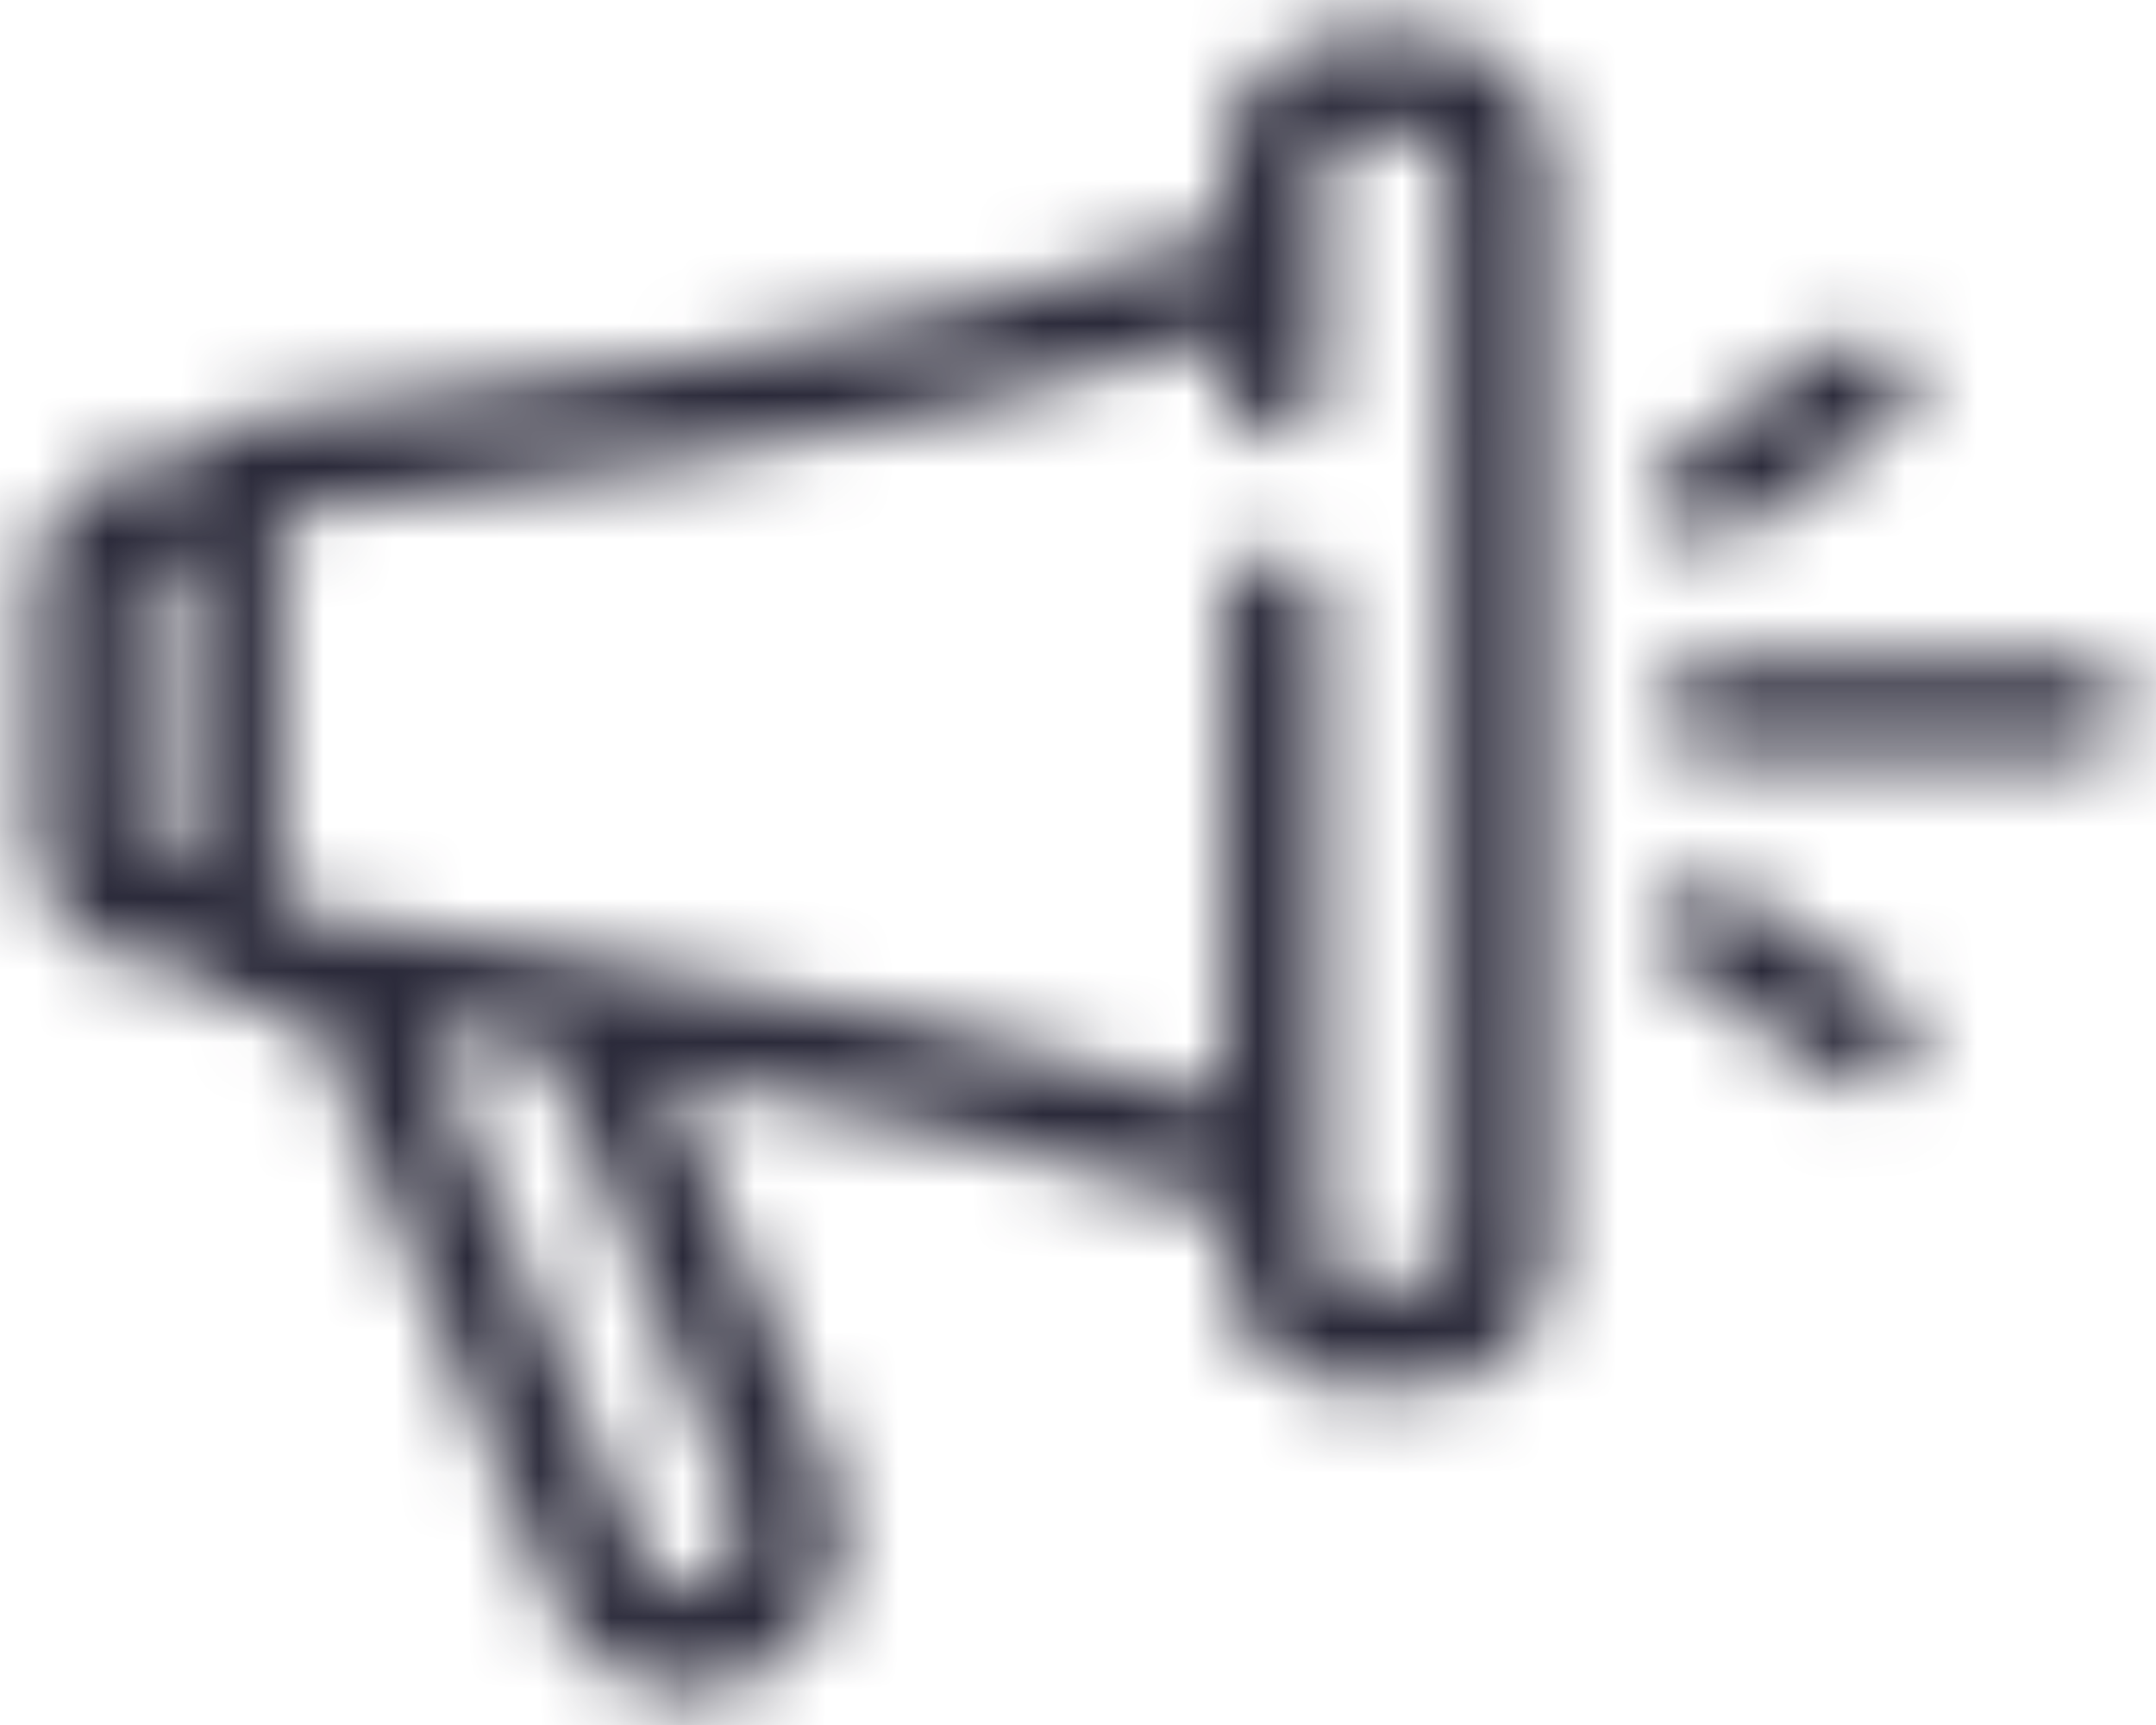 <?xml version="1.0" encoding="UTF-8"?>
<svg width="30px" height="24px" viewBox="0 0 30 24" version="1.1" xmlns="http://www.w3.org/2000/svg" xmlns:xlink="http://www.w3.org/1999/xlink">
    <!-- Generator: Sketch 50.2 (55047) - http://www.bohemiancoding.com/sketch -->
    <title>img-industry-media</title>
    <desc>Created with Sketch.</desc>
    <defs>
        <path d="M20.791,4.497 L19.75,4.497 C19.28,4.509 18.834,4.708 18.511,5.049 C18.187,5.39 18.012,5.846 18.025,6.316 L18.025,7.253 C13.591,8.856 6.128,9.644 4.619,9.794 C4.246,9.841 3.918,10.064 3.737,10.394 L3.194,10.394 C2.718,10.408 2.268,10.613 1.944,10.962 C1.619,11.31 1.448,11.774 1.469,12.25 L1.469,15.616 C1.448,16.592 2.217,17.404 3.194,17.434 L3.719,17.434 C3.918,17.776 4.264,18.004 4.656,18.053 L5.35,18.156 L8.687,26.219 C9.005,27.009 9.767,27.53 10.619,27.541 C11.314,27.536 11.962,27.184 12.344,26.603 C12.77,25.958 12.847,25.142 12.55,24.428 L10.253,18.925 C12.884,19.386 15.482,20.013 18.034,20.8 L18.034,21.503 C18.024,22.467 18.786,23.263 19.75,23.294 L20.781,23.294 C21.261,23.296 21.721,23.104 22.057,22.762 C22.393,22.419 22.575,21.955 22.562,21.475 L22.562,6.316 C22.575,5.838 22.394,5.375 22.06,5.032 C21.727,4.69 21.269,4.497 20.791,4.497 Z M3.541,16 L3.194,16 C2.995,15.962 2.857,15.78 2.875,15.578 L2.875,12.25 C2.853,12.039 3.002,11.848 3.212,11.819 L3.559,11.819 L3.541,16 Z M11.228,24.897 C11.355,25.187 11.327,25.522 11.153,25.788 C11.029,25.984 10.814,26.104 10.581,26.106 C10.287,26.098 10.028,25.913 9.925,25.637 L6.906,18.353 L7.084,18.353 L7.459,18.419 L7.881,18.484 L8.359,18.569 L8.631,18.616 L11.228,24.897 Z M21.137,21.466 C21.154,21.679 21.002,21.868 20.791,21.897 L19.75,21.897 C19.538,21.868 19.386,21.679 19.403,21.466 L19.403,12.484 C19.434,12.219 19.31,11.959 19.084,11.817 C18.858,11.675 18.57,11.675 18.344,11.817 C18.118,11.959 17.994,12.219 18.025,12.484 L18.025,19.309 C15.136,18.477 12.199,17.82 9.231,17.341 C7.937,17.116 6.775,16.938 5.922,16.806 L4.909,16.666 L4.909,11.153 C6.681,10.975 13.525,10.216 18.034,8.687 L18.034,9.306 C18.003,9.572 18.128,9.831 18.354,9.974 C18.58,10.116 18.867,10.116 19.093,9.974 C19.319,9.831 19.444,9.572 19.413,9.306 L19.413,6.316 C19.395,6.106 19.542,5.918 19.75,5.884 L20.781,5.884 C20.993,5.914 21.145,6.103 21.128,6.316 L21.137,21.466 Z M29.837,13.188 L24.738,13.188 C24.388,13.228 24.124,13.525 24.124,13.877 C24.124,14.229 24.388,14.525 24.738,14.566 L29.837,14.566 C30.103,14.597 30.362,14.472 30.505,14.246 C30.647,14.02 30.647,13.733 30.505,13.507 C30.362,13.281 30.103,13.156 29.837,13.188 Z M24.738,11.575 C24.879,11.574 25.017,11.528 25.131,11.444 L27.325,9.925 C27.62,9.699 27.684,9.28 27.471,8.976 C27.257,8.671 26.841,8.59 26.528,8.791 L24.344,10.309 C24.048,10.528 23.974,10.939 24.175,11.247 C24.297,11.442 24.508,11.564 24.738,11.575 Z M25.131,16.384 C24.826,16.173 24.406,16.248 24.194,16.553 C23.993,16.861 24.067,17.272 24.363,17.491 L26.547,19.009 C26.663,19.089 26.8,19.131 26.941,19.131 C27.17,19.135 27.385,19.022 27.512,18.831 C27.709,18.522 27.635,18.115 27.344,17.894 L25.131,16.384 Z" id="path-1"></path>
    </defs>
    <g id="Symbols" stroke="none" stroke-width="1" fill="none" fill-rule="evenodd">
        <g id="icon/industry/media" transform="translate(-1, -4)">
            <mask id="mask-2" fill="white">
                <use xlink:href="#path-1"></use>
            </mask>
            <g id="icon-industry-media" fill-rule="nonzero"></g>
            <g id="color/#2B2A3A" mask="url(#mask-2)" fill="#2B2A3A">
                <rect x="0" y="0" width="32" height="32"></rect>
            </g>
        </g>
    </g>
</svg>